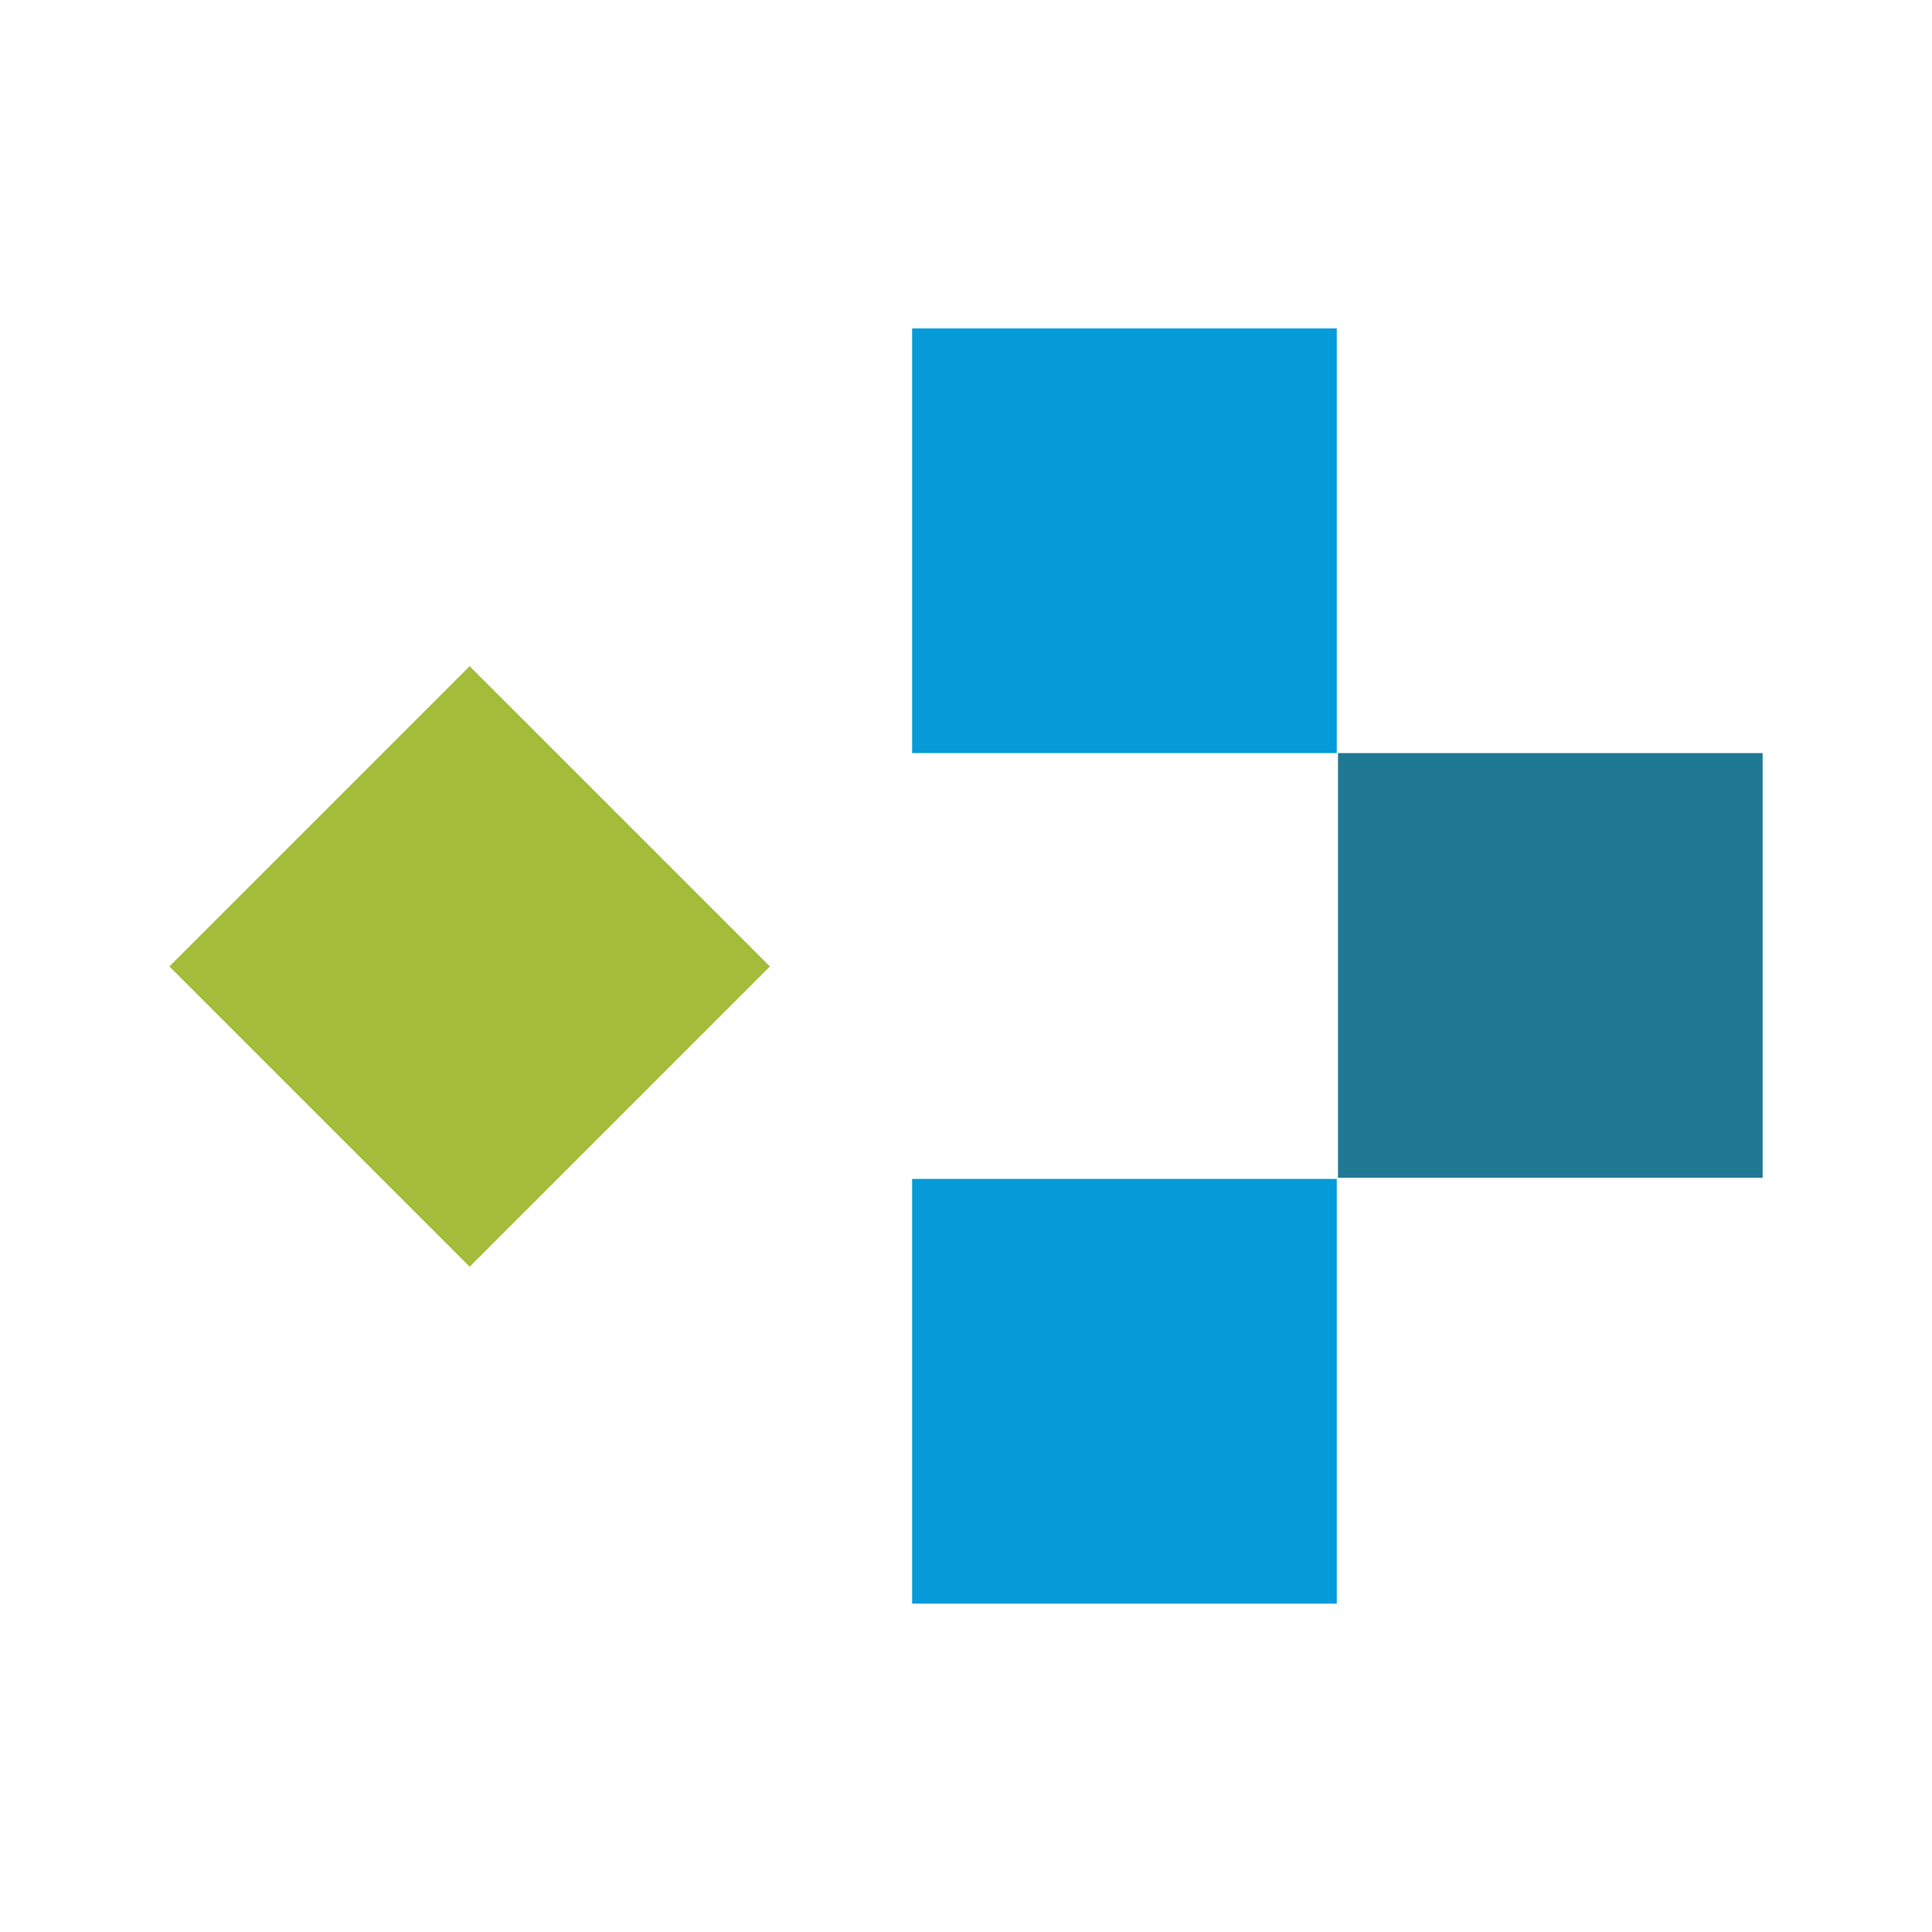 <svg id="Layer_1" data-name="Layer 1" xmlns="http://www.w3.org/2000/svg" viewBox="0 0 1000 1000"><defs><style>.cls-1{fill:#049bd8;}.cls-2{fill:#207994;}.cls-3{fill:#a3bd3a;}</style></defs><rect class="cls-1" x="472.12" y="170" width="219.79" height="219.79"/><rect class="cls-1" x="472.12" y="610.21" width="219.79" height="219.79"/><rect class="cls-2" x="692.54" y="389.79" width="219.79" height="219.79"/><rect class="cls-3" x="133.2" y="390.34" width="219.79" height="219.79" transform="translate(-282.52 318.4) rotate(-45)"/></svg>